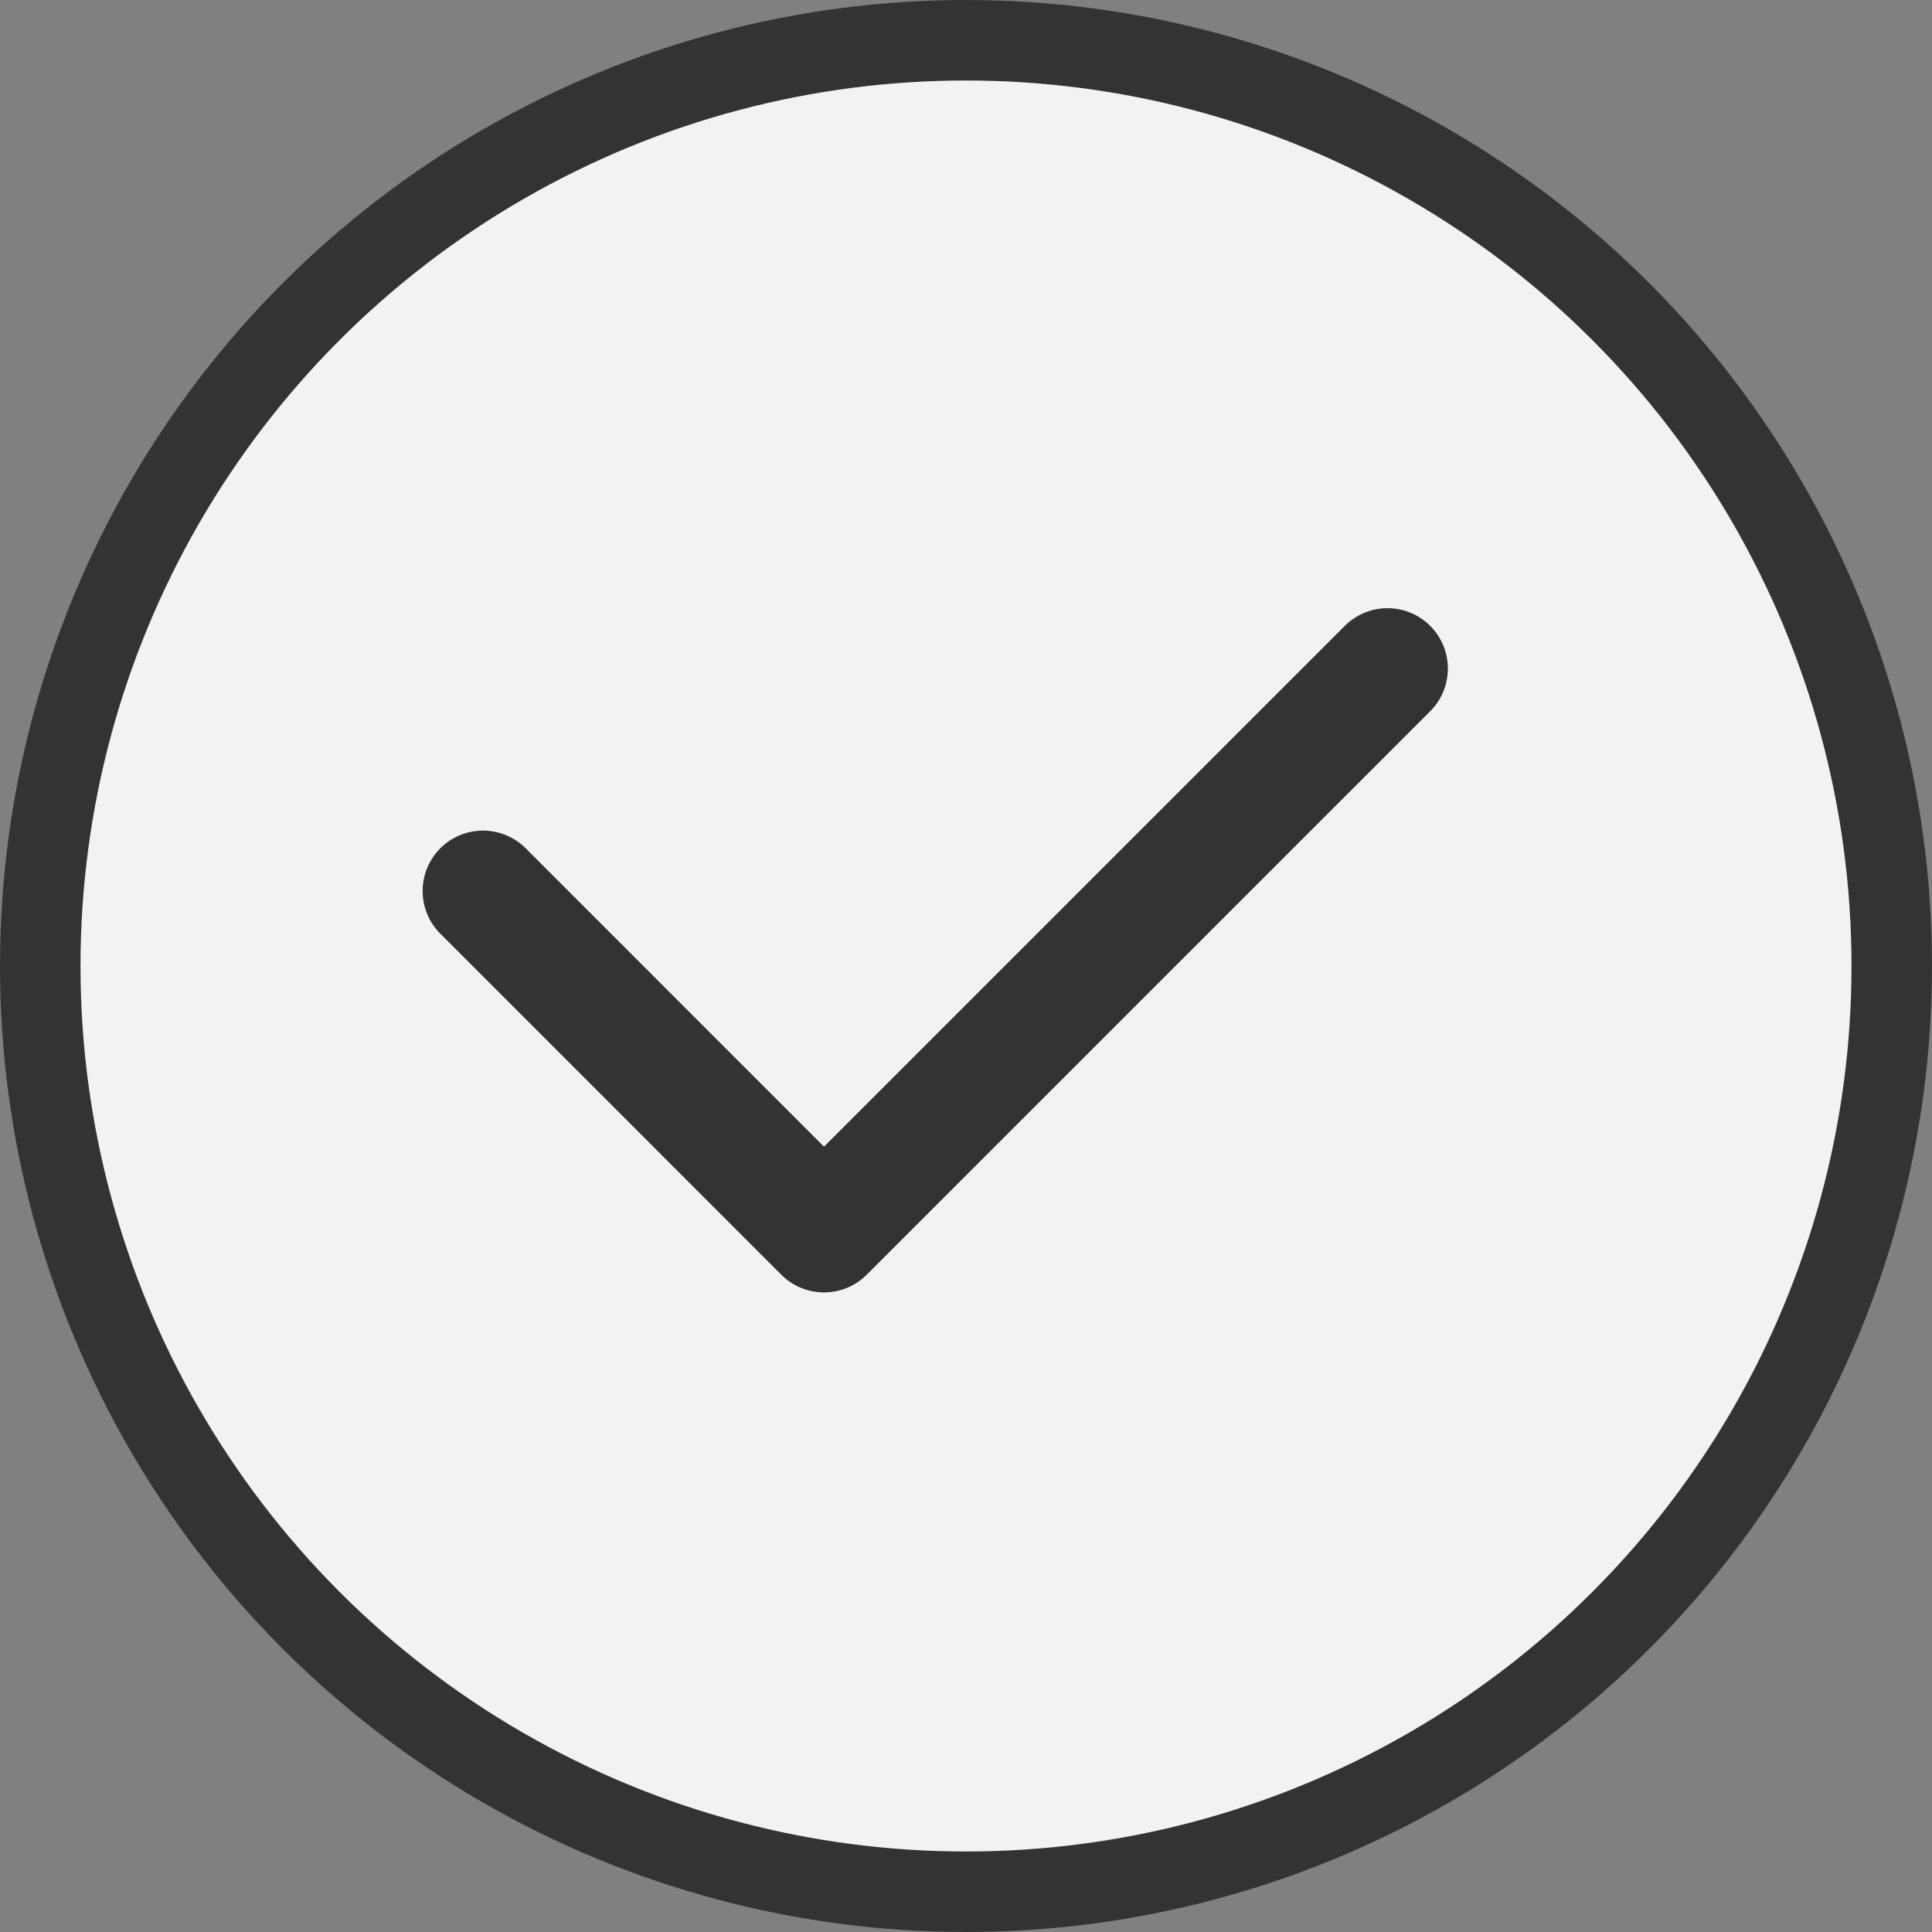 <svg width="24" height="24" viewBox="0 0 24 24" fill="none" xmlns="http://www.w3.org/2000/svg">
<rect x="0" y="0" width="24" height="24" fill="#808080" stroke="none"/>
<circle cx="12" cy="12" r="11.5" fill="#F2F2F2" stroke="#333333"/>
<path d="M6 11.068L10.236 15.305L17.236 8.305" stroke="#333333" stroke-width="1.5" stroke-linecap="round" stroke-linejoin="round"/>
</svg>
